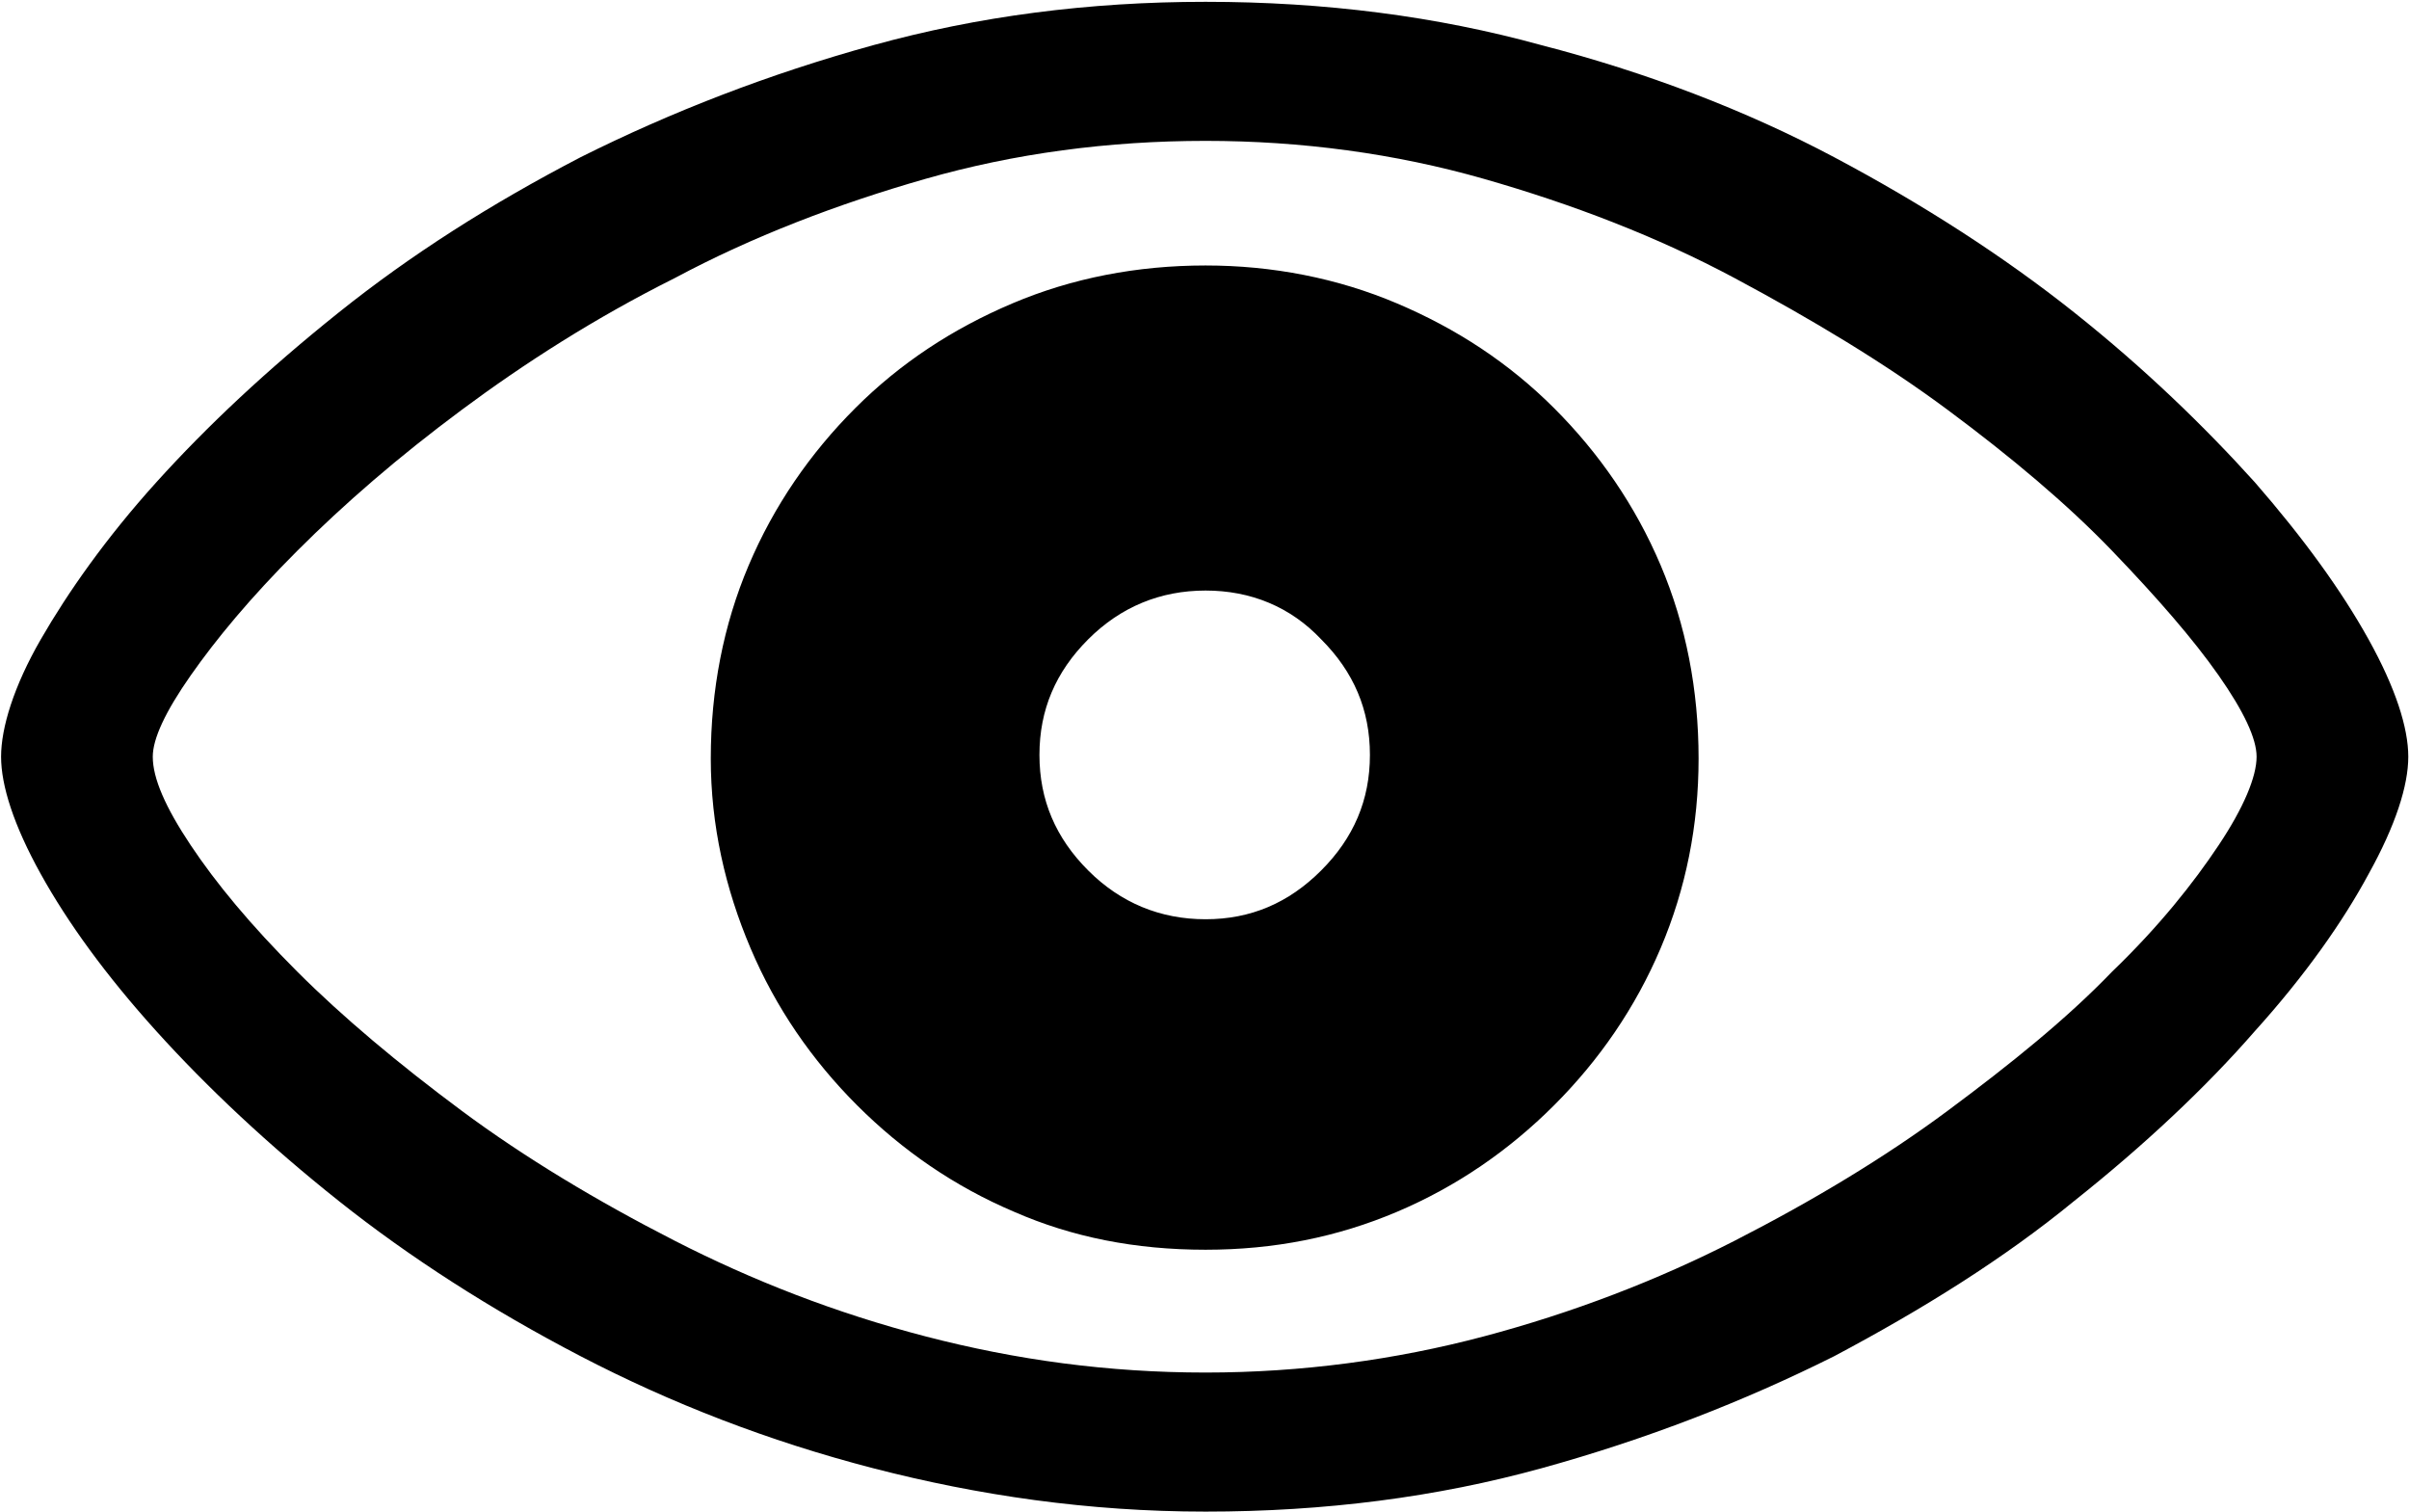 <?xml version="1.0" encoding="utf-8"?>
<!-- Generator: Adobe Illustrator 25.2.1, SVG Export Plug-In . SVG Version: 6.00 Build 0)  -->
<svg version="1.1" id="Layer_1" xmlns="http://www.w3.org/2000/svg" xmlns:xlink="http://www.w3.org/1999/xlink" x="0px" y="0px"
	 viewBox="0 0 133.4 83.7" style="enable-background:new 0 0 133.4 83.7;" xml:space="preserve">
<g id="Symbols">
	<g id="Regular-M" transform="matrix(1 0 0 1 1373.16 1126)">
		<path d="M-1306.4-1042.3c6.6,0,12.8-0.8,18.6-2.4c5.8-1.6,11.2-3.7,16.2-6.2c4.9-2.6,9.4-5.4,13.3-8.6c3.9-3.1,7.3-6.3,10-9.4
			c2.8-3.1,4.9-6.1,6.3-8.7c1.5-2.7,2.2-4.9,2.2-6.5s-0.7-3.8-2.2-6.5c-1.5-2.7-3.6-5.6-6.3-8.7c-2.8-3.1-6.1-6.3-10-9.4
			c-3.9-3.1-8.4-6-13.3-8.6s-10.4-4.7-16.2-6.2c-5.8-1.6-12-2.4-18.6-2.4c-6.5,0-12.6,0.8-18.4,2.4s-11.2,3.7-16.2,6.2
			c-5,2.6-9.4,5.4-13.4,8.6s-7.3,6.3-10.1,9.4s-4.9,6.1-6.4,8.7s-2.2,4.9-2.2,6.5s0.7,3.8,2.2,6.5s3.6,5.6,6.4,8.7s6.2,6.3,10.1,9.4
			c3.9,3.1,8.4,6,13.4,8.6c5,2.6,10.4,4.7,16.2,6.2S-1312.9-1042.3-1306.4-1042.3z M-1306.4-1050c-5.4,0-10.5-0.7-15.5-2
			s-9.6-3.1-13.9-5.3s-8.3-4.6-11.8-7.2c-3.5-2.6-6.6-5.2-9.1-7.7c-2.6-2.6-4.5-4.9-5.9-7c-1.4-2.1-2.1-3.7-2.1-4.9
			c0-1,0.7-2.5,2.1-4.5c1.4-2,3.3-4.3,5.9-6.9c2.6-2.6,5.6-5.2,9.1-7.8s7.4-5.1,11.8-7.3c4.3-2.3,9-4.1,13.9-5.5
			c4.9-1.4,10.1-2.1,15.5-2.1c5.3,0,10.5,0.7,15.4,2.1c4.9,1.4,9.6,3.2,13.9,5.5c4.3,2.3,8.3,4.7,11.8,7.3s6.6,5.2,9.1,7.8
			c2.5,2.6,4.5,4.9,5.9,6.9c1.4,2,2.1,3.5,2.1,4.5c0,1.1-0.7,2.8-2.1,4.9c-1.4,2.1-3.3,4.5-5.9,7c-2.5,2.6-5.6,5.1-9.1,7.7
			c-3.5,2.6-7.5,5-11.8,7.2c-4.3,2.2-9,4-13.9,5.3S-1301.1-1050-1306.4-1050z M-1306.4-1056.8c3.8,0,7.3-0.7,10.6-2.1
			s6.2-3.4,8.7-5.9s4.5-5.4,5.9-8.7c1.4-3.3,2.1-6.8,2.1-10.5c0-3.8-0.7-7.4-2.1-10.7c-1.4-3.3-3.4-6.2-5.9-8.7s-5.4-4.4-8.7-5.8
			c-3.3-1.4-6.9-2.1-10.6-2.1c-3.8,0-7.4,0.7-10.7,2.1c-3.3,1.4-6.2,3.3-8.7,5.8s-4.5,5.4-5.9,8.7s-2.1,6.9-2.1,10.7
			c0,3.7,0.8,7.2,2.2,10.5s3.4,6.2,5.9,8.7c2.5,2.5,5.4,4.5,8.7,5.9C-1313.8-1057.5-1310.3-1056.8-1306.4-1056.8z M-1306.4-1075.1
			c-2.5,0-4.7-0.9-6.5-2.7c-1.8-1.8-2.7-3.9-2.7-6.4c0-2.5,0.9-4.6,2.7-6.4c1.8-1.8,4-2.7,6.5-2.7c2.5,0,4.7,0.9,6.4,2.7
			c1.8,1.8,2.7,3.9,2.7,6.4c0,2.5-0.9,4.6-2.7,6.4C-1301.8-1076-1303.9-1075.1-1306.4-1075.1z"/>
	</g>
</g>
</svg>
